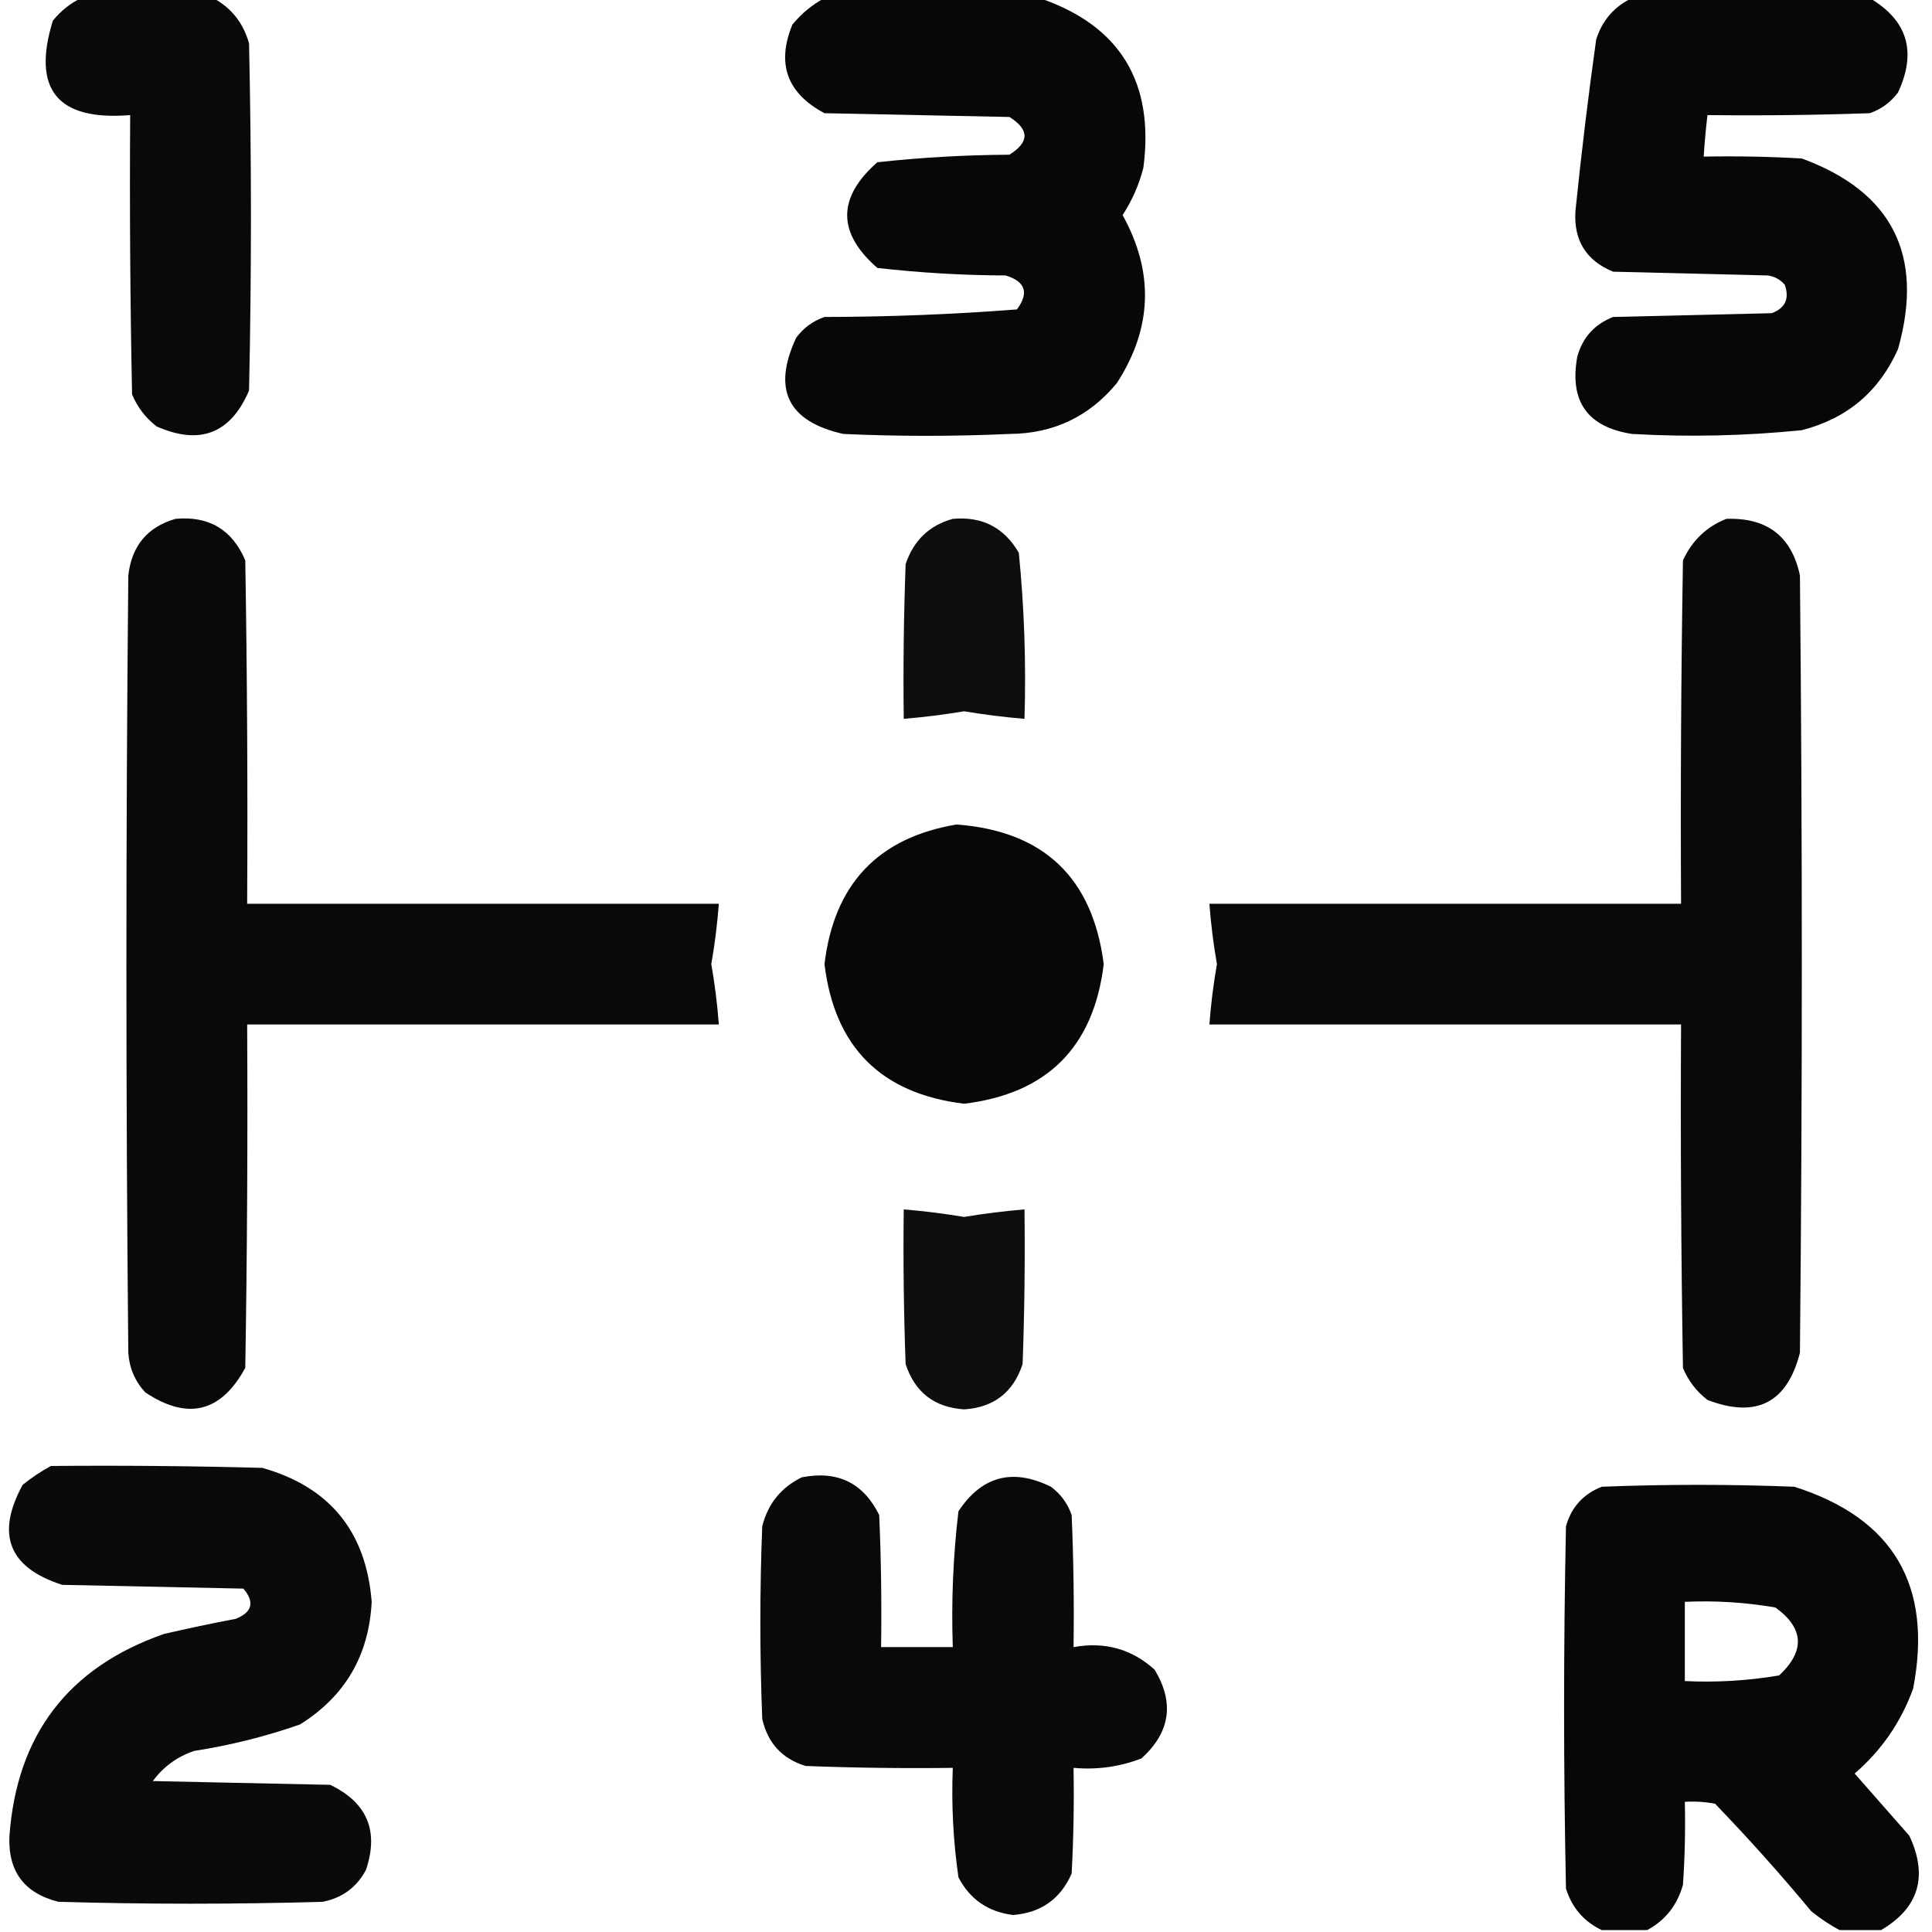 <?xml version="1.0" encoding="UTF-8"?>
<!DOCTYPE svg PUBLIC "-//W3C//DTD SVG 1.1//EN" "http://www.w3.org/Graphics/SVG/1.1/DTD/svg11.dtd">
<svg xmlns="http://www.w3.org/2000/svg" version="1.1" width="512px" height="512px" style="shape-rendering:geometricPrecision; text-rendering:geometricPrecision; image-rendering:optimizeQuality; fill-rule:evenodd; clip-rule:evenodd" xmlns:xlink="http://www.w3.org/1999/xlink">
<g><path style="opacity:0.964" fill="#000000" d="M 21.5,-0.5 C 33.167,-0.5 44.833,-0.5 56.5,-0.5C 61.307,2.072 64.474,6.072 66,11.5C 66.667,42.167 66.667,72.833 66,103.5C 61.121,114.907 52.954,118.074 41.5,113C 38.566,110.736 36.4,107.902 35,104.5C 34.5,79.836 34.333,55.169 34.5,30.5C 15.225,32.074 8.391,23.74 14,5.5C 16.114,2.879 18.614,0.879 21.5,-0.5 Z"/></g>
<g><path style="opacity:0.971" fill="#000000" d="M 218.5,-0.5 C 237.5,-0.5 256.5,-0.5 275.5,-0.5C 296.823,6.776 305.99,21.776 303,44.5C 301.851,48.965 300.018,53.132 297.5,57C 305.885,72.129 305.385,86.962 296,101.5C 288.631,110.434 279.131,114.934 267.5,115C 252.833,115.667 238.167,115.667 223.5,115C 208.768,111.703 204.602,103.203 211,89.5C 212.938,86.894 215.438,85.061 218.5,84C 235.591,83.972 252.591,83.305 269.5,82C 272.752,77.594 271.752,74.594 266.5,73C 255.07,72.957 243.737,72.29 232.5,71C 221.848,61.713 221.848,52.38 232.5,43C 244.096,41.73 255.762,41.064 267.5,41C 272.833,37.667 272.833,34.333 267.5,31C 251.167,30.667 234.833,30.333 218.5,30C 208.555,24.713 205.722,16.88 210,6.5C 212.441,3.546 215.275,1.213 218.5,-0.5 Z"/></g>
<g><path style="opacity:0.97" fill="#000000" d="M 432.5,-0.5 C 453.5,-0.5 474.5,-0.5 495.5,-0.5C 505.519,5.4 508.019,13.734 503,24.5C 501.062,27.106 498.562,28.939 495.5,30C 481.171,30.5 466.837,30.667 452.5,30.5C 452.058,34.154 451.724,37.821 451.5,41.5C 460.173,41.334 468.84,41.5 477.5,42C 501.497,50.825 509.997,67.659 503,92.5C 497.992,103.761 489.492,110.928 477.5,114C 462.533,115.522 447.533,115.855 432.5,115C 420.679,113.171 415.846,106.338 418,94.5C 419.406,89.427 422.572,85.927 427.5,84C 441.5,83.667 455.5,83.333 469.5,83C 473.104,81.666 474.271,79.166 473,75.5C 471.829,74.107 470.329,73.273 468.5,73C 454.833,72.667 441.167,72.333 427.5,72C 420.371,69.082 417.038,63.748 417.5,56C 419.046,40.797 420.879,25.631 423,10.5C 424.599,5.406 427.766,1.739 432.5,-0.5 Z"/></g>
<g><path style="opacity:0.963" fill="#000000" d="M 46.5,137.5 C 55.364,136.68 61.53,140.347 65,148.5C 65.5,178.832 65.667,209.165 65.5,239.5C 107.167,239.5 148.833,239.5 190.5,239.5C 190.096,244.879 189.429,250.213 188.5,255.5C 189.429,260.787 190.096,266.121 190.5,271.5C 148.833,271.5 107.167,271.5 65.5,271.5C 65.667,301.835 65.5,332.168 65,362.5C 58.558,374.313 49.724,376.479 38.5,369C 35.773,366.044 34.273,362.544 34,358.5C 33.333,289.833 33.333,221.167 34,152.5C 34.901,144.659 39.068,139.659 46.5,137.5 Z"/></g>
<g><path style="opacity:0.942" fill="#000000" d="M 252.5,137.5 C 260.285,136.8 266.118,139.8 270,146.5C 271.45,161.095 271.95,175.761 271.5,190.5C 266.143,190.053 260.81,189.386 255.5,188.5C 250.19,189.386 244.857,190.053 239.5,190.5C 239.333,176.829 239.5,163.163 240,149.5C 242.12,143.211 246.286,139.211 252.5,137.5 Z"/></g>
<g><path style="opacity:0.963" fill="#000000" d="M 457.5,137.5 C 468.302,137.129 474.802,142.129 477,152.5C 477.667,221.167 477.667,289.833 477,358.5C 473.603,371.782 465.437,375.949 452.5,371C 449.567,368.736 447.4,365.902 446,362.5C 445.5,332.168 445.333,301.835 445.5,271.5C 403.833,271.5 362.167,271.5 320.5,271.5C 320.904,266.121 321.571,260.787 322.5,255.5C 321.571,250.213 320.904,244.879 320.5,239.5C 362.167,239.5 403.833,239.5 445.5,239.5C 445.333,209.165 445.5,178.832 446,148.5C 448.437,143.226 452.271,139.56 457.5,137.5 Z"/></g>
<g><path style="opacity:0.971" fill="#000000" d="M 253.5,218.5 C 276.559,220.226 289.559,232.559 292.5,255.5C 289.833,277.5 277.5,289.833 255.5,292.5C 233.5,289.833 221.167,277.5 218.5,255.5C 221.02,234.317 232.687,221.984 253.5,218.5 Z"/></g>
<g><path style="opacity:0.942" fill="#000000" d="M 239.5,320.5 C 244.857,320.947 250.19,321.614 255.5,322.5C 260.81,321.614 266.143,320.947 271.5,320.5C 271.667,334.171 271.5,347.837 271,361.5C 268.546,368.98 263.379,372.98 255.5,373.5C 247.621,372.98 242.454,368.98 240,361.5C 239.5,347.837 239.333,334.171 239.5,320.5 Z"/></g>
<g><path style="opacity:0.96" fill="#000000" d="M 13.5,388.5 C 32.17,388.333 50.836,388.5 69.5,389C 87.366,394.041 97.033,405.874 98.5,424.5C 97.787,438.693 91.453,449.526 79.5,457C 70.4,460.185 61.066,462.518 51.5,464C 46.993,465.506 43.327,468.173 40.5,472C 56.167,472.333 71.833,472.667 87.5,473C 97.284,477.68 100.45,485.18 97,495.5C 94.545,500.149 90.712,502.983 85.5,504C 62.167,504.667 38.833,504.667 15.5,504C 6.404,501.734 2.071,495.901 2.5,486.5C 4.494,459.661 18.161,441.828 43.5,433C 49.806,431.539 56.139,430.206 62.5,429C 66.866,427.238 67.533,424.571 64.5,421C 48.5,420.667 32.5,420.333 16.5,420C 2.328,415.48 -1.172,406.646 6,393.5C 8.426,391.548 10.926,389.881 13.5,388.5 Z"/></g>
<g><path style="opacity:0.962" fill="#000000" d="M 212.5,391.5 C 221.974,389.654 228.807,392.988 233,401.5C 233.5,413.162 233.667,424.829 233.5,436.5C 239.833,436.5 246.167,436.5 252.5,436.5C 252.085,424.438 252.585,412.438 254,400.5C 260.181,391.17 268.348,389.004 278.5,394C 281.106,395.938 282.939,398.438 284,401.5C 284.5,413.162 284.667,424.829 284.5,436.5C 292.779,434.999 299.946,436.999 306,442.5C 311.288,451.272 310.122,459.105 302.5,466C 296.732,468.228 290.732,469.061 284.5,468.5C 284.666,477.839 284.5,487.173 284,496.5C 281.063,503.225 275.897,506.892 268.5,507.5C 261.856,506.674 257.022,503.341 254,497.5C 252.609,487.9 252.109,478.233 252.5,468.5C 239.496,468.667 226.496,468.5 213.5,468C 207.26,466.092 203.427,461.925 202,455.5C 201.333,438.5 201.333,421.5 202,404.5C 203.496,398.509 206.996,394.175 212.5,391.5 Z"/></g>
<g><path style="opacity:0.969" fill="#000000" d="M 498.5,511.5 C 494.833,511.5 491.167,511.5 487.5,511.5C 484.926,510.119 482.426,508.452 480,506.5C 471.871,496.702 463.371,487.202 454.5,478C 451.854,477.503 449.187,477.336 446.5,477.5C 446.666,484.841 446.5,492.174 446,499.5C 444.474,504.928 441.307,508.928 436.5,511.5C 432.5,511.5 428.5,511.5 424.5,511.5C 419.766,509.261 416.599,505.594 415,500.5C 414.333,468.5 414.333,436.5 415,404.5C 416.406,399.427 419.572,395.927 424.5,394C 441.5,393.333 458.5,393.333 475.5,394C 501.762,402.337 512.262,420.17 507,447.5C 503.788,456.373 498.621,463.873 491.5,470C 496.32,475.488 501.154,480.988 506,486.5C 511.019,497.266 508.519,505.6 498.5,511.5 Z M 446.5,424.5 C 454.571,424.137 462.571,424.637 470.5,426C 478.092,431.508 478.425,437.508 471.5,444C 463.251,445.406 454.917,445.906 446.5,445.5C 446.5,438.5 446.5,431.5 446.5,424.5 Z"/></g>
</svg>
